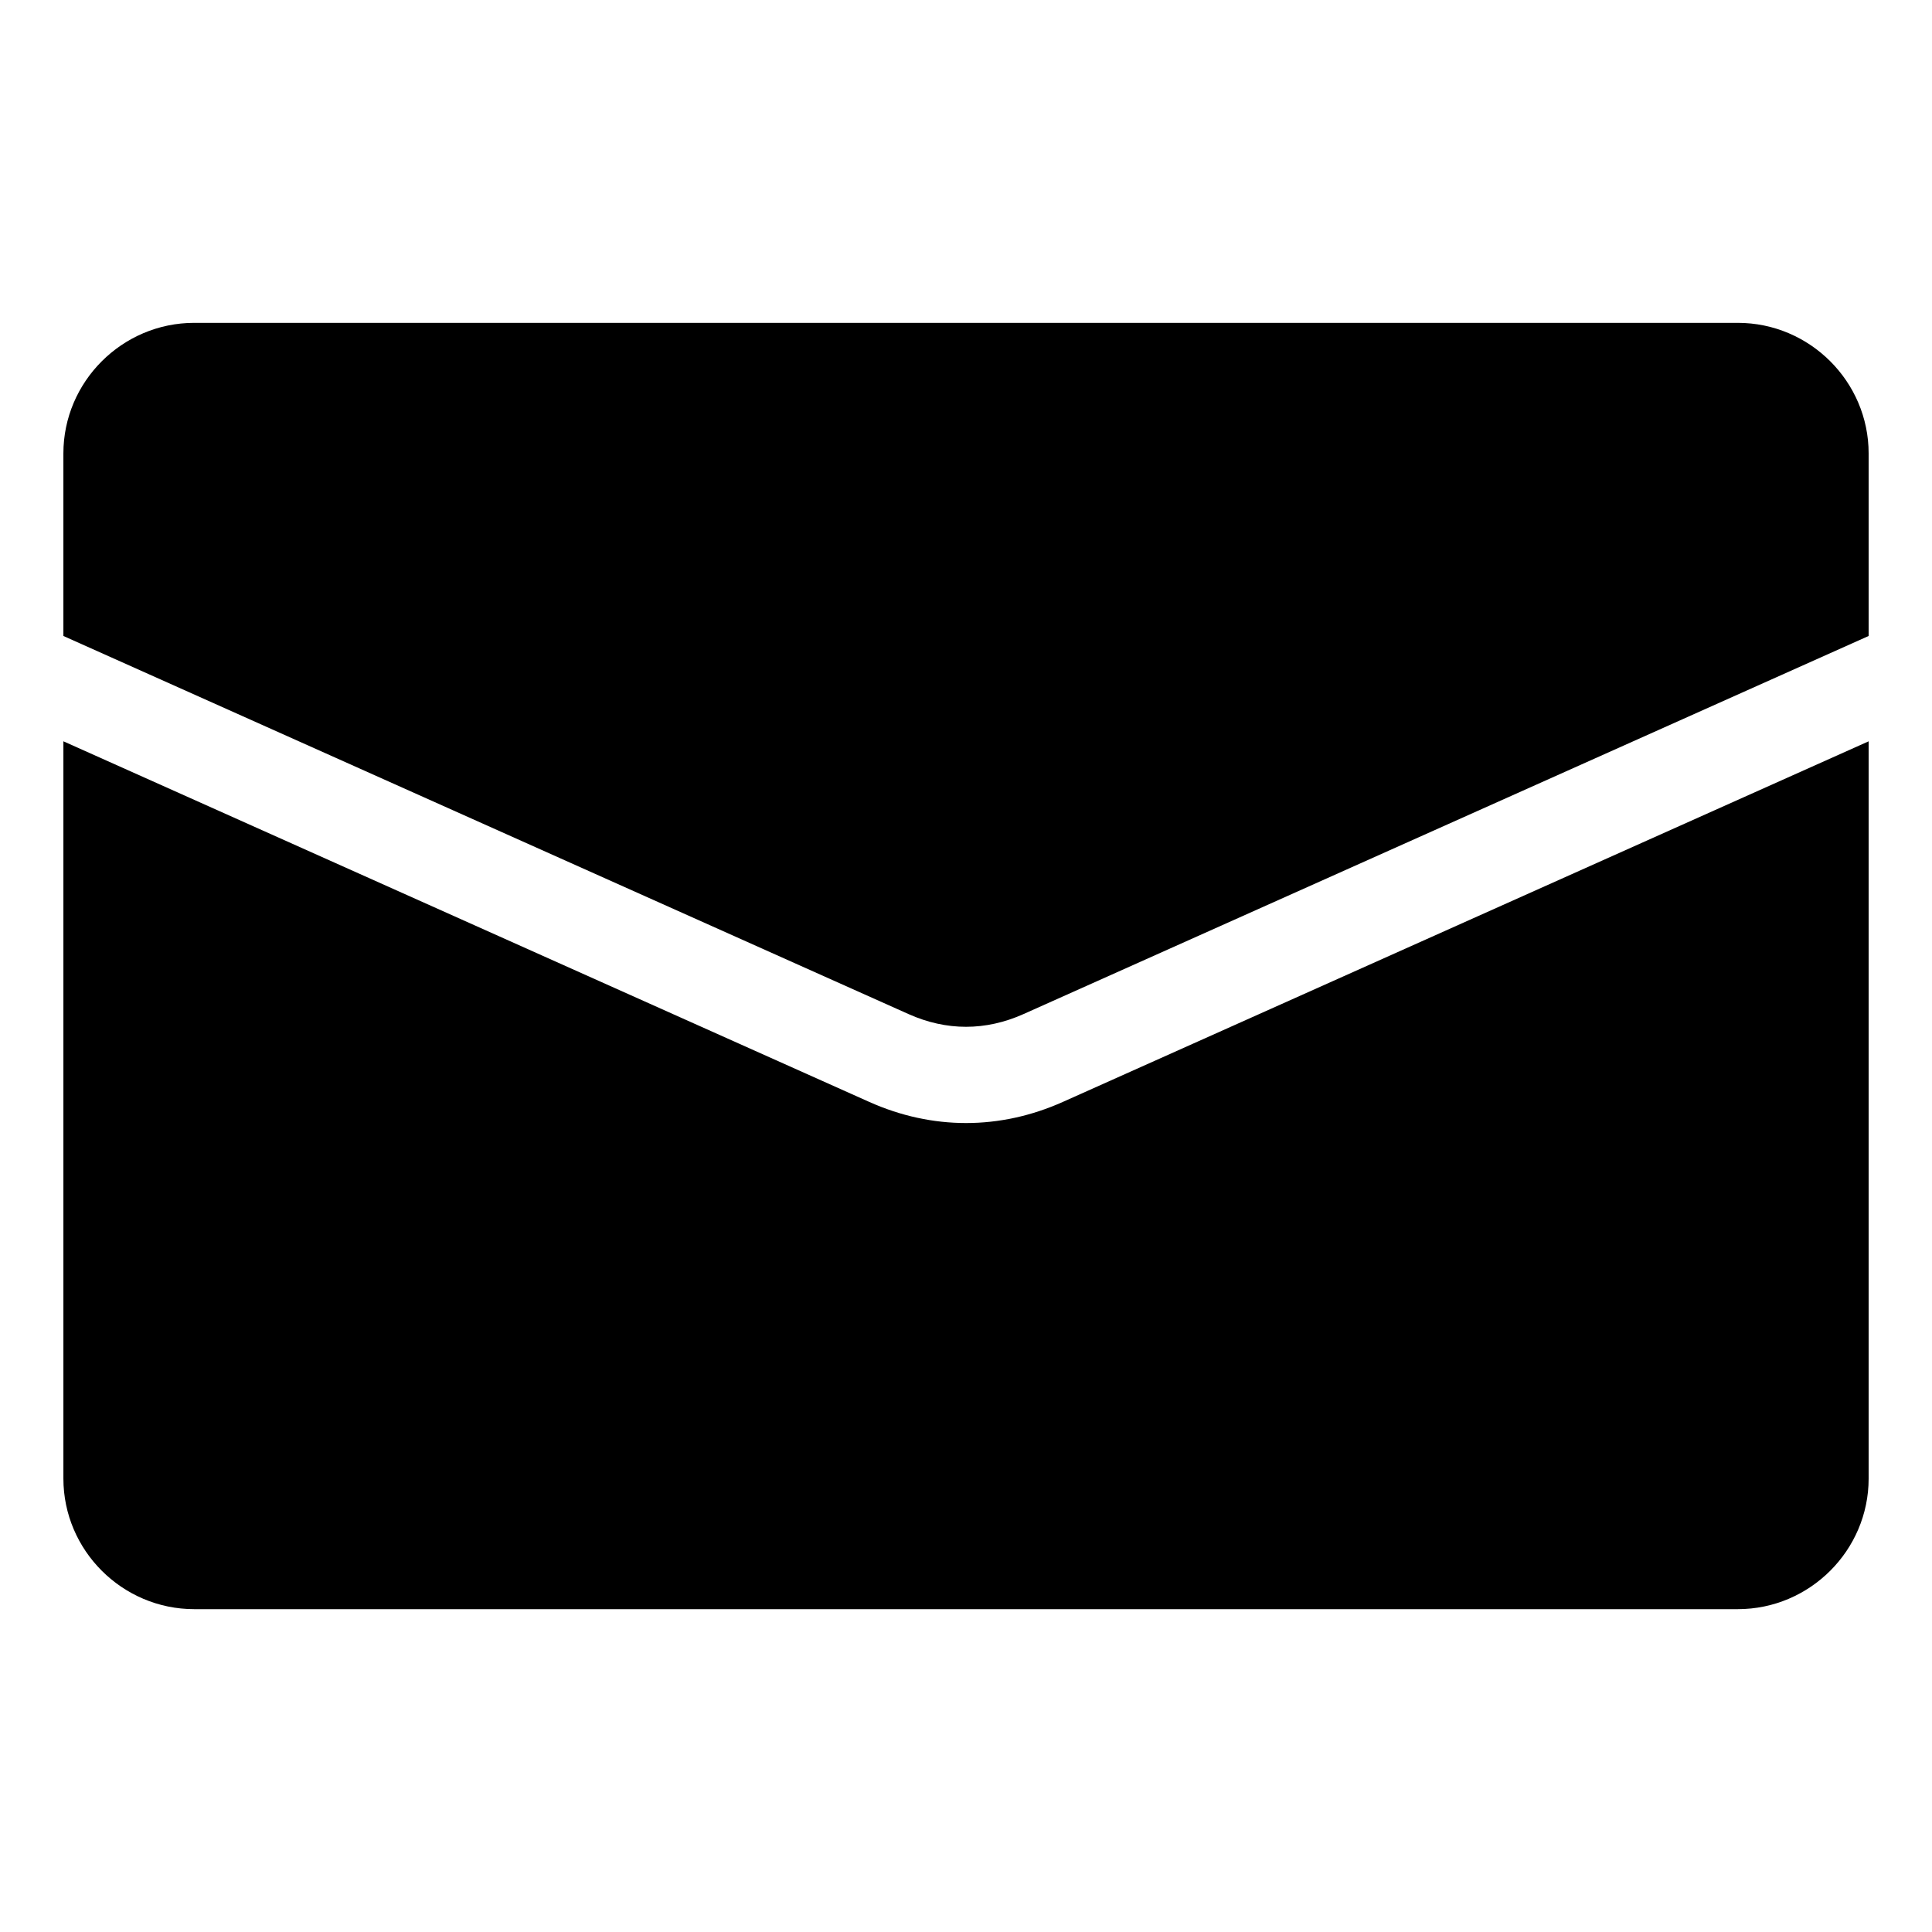 <?xml version="1.0" encoding="UTF-8"?>
<!-- Uploaded to: ICON Repo, www.svgrepo.com, Generator: ICON Repo Mixer Tools -->
<svg fill="#000000" width="800px" height="800px" version="1.1" viewBox="144 144 512 512" xmlns="http://www.w3.org/2000/svg">
 <path d="m639.21 340.45v195.38c0 19.043-15.617 34.613-34.66 34.613h-409.09c-19.043 0-34.66-15.566-34.66-34.613v-195.38l213.57 95.574c16.676 7.457 34.613 7.457 51.289 0l213.57-95.574zm-443.75-110.89h409.09c19.043 0 34.66 15.566 34.66 34.613v48.367l-223.99 100.21c-10.027 4.484-20.402 4.484-30.43 0l-223.99-100.21v-48.367c0-19.043 15.617-34.613 34.66-34.613z" fill-rule="evenodd"/>
</svg>